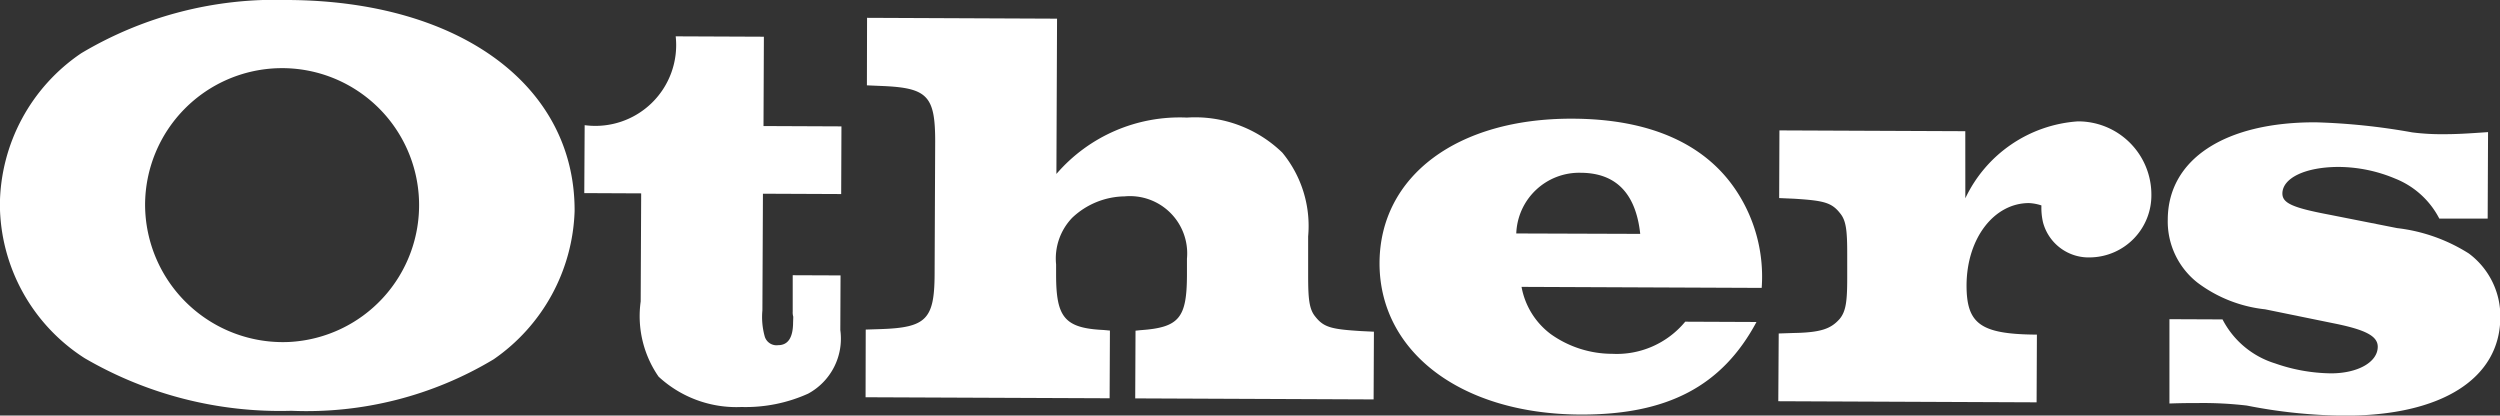 <svg xmlns="http://www.w3.org/2000/svg" width="65.91" height="10.955"><rect width="100%" height="100%" fill="#333333" stroke="none"/><g fill="#fff" data-name="グループ 647"><path d="M15.149 5.566a4.94 4.94 0 0 1-2.135 3.907 9.57 9.57 0 0 1-5.331 1.357A10.23 10.23 0 0 1 2.23 9.442a4.84 4.84 0 0 1-2.233-4.06 4.87 4.87 0 0 1 2.147-3.98A10 10 0 0 1 7.583 0c4.53.019 7.58 2.253 7.566 5.566M3.825 5.4a3.633 3.633 0 0 0 3.794 3.616A3.612 3.612 0 1 0 3.825 5.4" data-name="パス 2600"/><path d="M20.914 8.351a.4.4 0 0 1-.015-.135v-.96l1.261.005-.006 1.44a1.65 1.65 0 0 1-.848 1.677 4 4 0 0 1-1.756.352 3.02 3.02 0 0 1-2.187-.8 2.8 2.8 0 0 1-.472-1.982l.013-2.85-1.5-.007.01-1.791a2.13 2.13 0 0 0 2.4-2.342l2.325.01-.01 2.355 2.055.009-.007 1.784-2.063-.009-.014 3.076a1.9 1.9 0 0 0 .058.675.324.324 0 0 0 .358.242c.256 0 .392-.194.393-.6Z" data-name="パス 2601"/><path d="m22.824 8.689.4-.013c1.2-.04 1.411-.264 1.416-1.449l.015-3.5c0-1.2-.205-1.41-1.4-1.46l-.4-.017.004-1.78 5.009.022-.017 4.094A4.29 4.29 0 0 1 31.292 3.1a3.3 3.3 0 0 1 2.516.925 3.04 3.04 0 0 1 .68 2.207v1.036c0 .614.027.885.19 1.081.224.285.434.332 1.214.38l.33.016-.008 1.785-6.285-.027.008-1.785.135-.014c1.02-.071 1.216-.325 1.221-1.45v-.435a1.51 1.51 0 0 0-1.643-1.642 2.05 2.05 0 0 0-1.382.564 1.55 1.55 0 0 0-.425 1.229v.27c0 1.125.219 1.411 1.254 1.46l.165.015-.008 1.785-6.434-.027Z" data-name="パス 2602"/><path d="M46.308 8.489c-.906 1.691-2.35 2.45-4.645 2.44-3.149-.013-5.3-1.657-5.293-4 .01-2.28 2.041-3.816 5.1-3.8 2.024.009 3.491.66 4.311 1.908a4.1 4.1 0 0 1 .664 2.553l-6.331-.027a2 2 0 0 0 .774 1.248 2.8 2.8 0 0 0 1.618.517 2.34 2.34 0 0 0 1.923-.847Zm-3.065-2.323c-.115-1.065-.638-1.607-1.568-1.611a1.66 1.66 0 0 0-1.7 1.6Z" data-name="パス 2603"/><path d="m46.894 8.792.39-.013c.735-.012.99-.116 1.216-.37.166-.2.2-.465.2-1.079V6.7c0-.616-.026-.886-.191-1.081-.223-.286-.448-.332-1.213-.38l-.39-.017.007-1.784 4.9.021.001 1.769A3.55 3.55 0 0 1 54.778 3.2a1.93 1.93 0 0 1 1.941 1.928 1.637 1.637 0 0 1-1.6 1.658 1.245 1.245 0 0 1-1.256-.92 1.7 1.7 0 0 1-.043-.45 1.2 1.2 0 0 0-.329-.062c-.915 0-1.64.923-1.645 2.168 0 1.02.37 1.291 1.855 1.3l-.008 1.785-6.81-.029Z" data-name="パス 2604"/><path d="m57.195 8.415 1.4.006a2.33 2.33 0 0 0 1.39 1.161 4.6 4.6 0 0 0 1.469.261c.705 0 1.231-.294 1.233-.7 0-.286-.328-.452-1.167-.62l-1.8-.368a3.6 3.6 0 0 1-1.781-.7 2.05 2.05 0 0 1-.788-1.668c.006-1.59 1.51-2.573 3.91-2.562a17 17 0 0 1 2.534.265 6 6 0 0 0 .8.048c.36 0 .585-.012 1.2-.055l-.01 2.28H64.31a2.24 2.24 0 0 0-1.165-1.055 3.9 3.9 0 0 0-1.484-.307c-.885 0-1.486.294-1.488.7 0 .255.269.376 1.243.56l1.783.353a4.5 4.5 0 0 1 1.888.668 2.06 2.06 0 0 1 .832 1.683c-.007 1.62-1.556 2.6-4.121 2.593a13.7 13.7 0 0 1-2.563-.266 10 10 0 0 0-1.29-.066c-.24 0-.39 0-.75.012Z" data-name="パス 2605"/></g></svg>